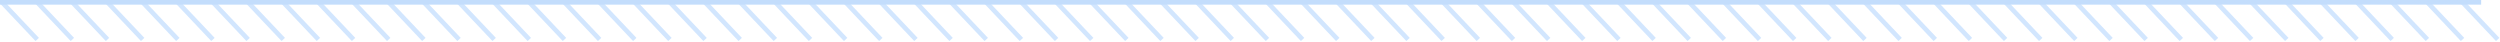 <svg width="1077" height="18" viewBox="0 0 1077 18" fill="none" xmlns="http://www.w3.org/2000/svg">
<path d="M0.891 1L16.033 17" stroke="#73B1FB" stroke-opacity="0.32" stroke-width="2"/>
<path d="M16.033 1L31.176 17" stroke="#73B1FB" stroke-opacity="0.32" stroke-width="2"/>
<path d="M31.174 1L46.316 17" stroke="#73B1FB" stroke-opacity="0.32" stroke-width="2"/>
<path d="M46.318 1L61.461 17" stroke="#73B1FB" stroke-opacity="0.32" stroke-width="2"/>
<path d="M61.461 1L76.603 17" stroke="#73B1FB" stroke-opacity="0.32" stroke-width="2"/>
<path d="M76.602 1L91.744 17" stroke="#73B1FB" stroke-opacity="0.32" stroke-width="2"/>
<path d="M91.744 1L106.887 17" stroke="#73B1FB" stroke-opacity="0.32" stroke-width="2"/>
<path d="M106.889 1L122.031 17" stroke="#73B1FB" stroke-opacity="0.32" stroke-width="2"/>
<path d="M122.029 1L137.172 17" stroke="#73B1FB" stroke-opacity="0.32" stroke-width="2"/>
<path d="M137.172 1L152.314 17" stroke="#73B1FB" stroke-opacity="0.32" stroke-width="2"/>
<path d="M152.314 1L167.457 17" stroke="#73B1FB" stroke-opacity="0.32" stroke-width="2"/>
<path d="M167.457 1L182.599 17" stroke="#73B1FB" stroke-opacity="0.32" stroke-width="2"/>
<path d="M182.6 1L197.742 17" stroke="#73B1FB" stroke-opacity="0.32" stroke-width="2"/>
<path d="M197.742 1L212.885 17" stroke="#73B1FB" stroke-opacity="0.32" stroke-width="2"/>
<path d="M212.883 1L228.025 17" stroke="#73B1FB" stroke-opacity="0.32" stroke-width="2"/>
<path d="M228.027 1L243.17 17" stroke="#73B1FB" stroke-opacity="0.32" stroke-width="2"/>
<path d="M243.17 1L258.312 17" stroke="#73B1FB" stroke-opacity="0.32" stroke-width="2"/>
<path d="M258.311 1L273.453 17" stroke="#73B1FB" stroke-opacity="0.32" stroke-width="2"/>
<path d="M273.453 1L288.596 17" stroke="#73B1FB" stroke-opacity="0.32" stroke-width="2"/>
<path d="M288.598 1L303.74 17" stroke="#73B1FB" stroke-opacity="0.32" stroke-width="2"/>
<path d="M303.738 1L318.881 17" stroke="#73B1FB" stroke-opacity="0.32" stroke-width="2"/>
<path d="M318.881 1L334.023 17" stroke="#73B1FB" stroke-opacity="0.32" stroke-width="2"/>
<path d="M334.023 1L349.166 17" stroke="#73B1FB" stroke-opacity="0.32" stroke-width="2"/>
<path d="M349.166 1L364.308 17" stroke="#73B1FB" stroke-opacity="0.32" stroke-width="2"/>
<path d="M364.309 1L379.451 17" stroke="#73B1FB" stroke-opacity="0.32" stroke-width="2"/>
<path d="M379.451 1L394.594 17" stroke="#73B1FB" stroke-opacity="0.32" stroke-width="2"/>
<path d="M394.592 1L409.734 17" stroke="#73B1FB" stroke-opacity="0.32" stroke-width="2"/>
<path d="M409.736 1L424.879 17" stroke="#73B1FB" stroke-opacity="0.32" stroke-width="2"/>
<path d="M424.879 1L440.021 17" stroke="#73B1FB" stroke-opacity="0.32" stroke-width="2"/>
<path d="M440.02 1L455.162 17" stroke="#73B1FB" stroke-opacity="0.32" stroke-width="2"/>
<path d="M455.162 1L470.305 17" stroke="#73B1FB" stroke-opacity="0.32" stroke-width="2"/>
<path d="M470.305 1L485.447 17" stroke="#73B1FB" stroke-opacity="0.32" stroke-width="2"/>
<path d="M485.447 1L500.59 17" stroke="#73B1FB" stroke-opacity="0.32" stroke-width="2"/>
<path d="M500.59 1L515.732 17" stroke="#73B1FB" stroke-opacity="0.32" stroke-width="2"/>
<path d="M515.73 1L530.873 17" stroke="#73B1FB" stroke-opacity="0.32" stroke-width="2"/>
<path d="M530.875 1L546.017 17" stroke="#73B1FB" stroke-opacity="0.32" stroke-width="2"/>
<path d="M546.018 1L561.16 17" stroke="#73B1FB" stroke-opacity="0.32" stroke-width="2"/>
<path d="M561.158 1L576.301 17" stroke="#73B1FB" stroke-opacity="0.32" stroke-width="2"/>
<path d="M576.301 1L591.443 17" stroke="#73B1FB" stroke-opacity="0.32" stroke-width="2"/>
<path d="M591.445 1L606.588 17" stroke="#73B1FB" stroke-opacity="0.32" stroke-width="2"/>
<path d="M606.586 1L621.728 17" stroke="#73B1FB" stroke-opacity="0.32" stroke-width="2"/>
<path d="M621.729 1L636.871 17" stroke="#73B1FB" stroke-opacity="0.32" stroke-width="2"/>
<path d="M636.871 1L652.013 17" stroke="#73B1FB" stroke-opacity="0.32" stroke-width="2"/>
<path d="M652.014 1L667.156 17" stroke="#73B1FB" stroke-opacity="0.32" stroke-width="2"/>
<path d="M667.156 1L682.299 17" stroke="#73B1FB" stroke-opacity="0.32" stroke-width="2"/>
<path d="M682.299 1L697.441 17" stroke="#73B1FB" stroke-opacity="0.32" stroke-width="2"/>
<path d="M697.439 1L712.582 17" stroke="#73B1FB" stroke-opacity="0.32" stroke-width="2"/>
<path d="M712.584 1L727.726 17" stroke="#73B1FB" stroke-opacity="0.32" stroke-width="2"/>
<path d="M727.727 1L742.869 17" stroke="#73B1FB" stroke-opacity="0.32" stroke-width="2"/>
<path d="M742.867 1L758.01 17" stroke="#73B1FB" stroke-opacity="0.32" stroke-width="2"/>
<path d="M758.01 1L773.152 17" stroke="#73B1FB" stroke-opacity="0.32" stroke-width="2"/>
<path d="M773.152 1L788.295 17" stroke="#73B1FB" stroke-opacity="0.32" stroke-width="2"/>
<path d="M788.295 1L803.437 17" stroke="#73B1FB" stroke-opacity="0.32" stroke-width="2"/>
<path d="M803.438 1L818.58 17" stroke="#73B1FB" stroke-opacity="0.32" stroke-width="2"/>
<path d="M818.58 1L833.722 17" stroke="#73B1FB" stroke-opacity="0.32" stroke-width="2"/>
<path d="M833.723 1L848.865 17" stroke="#73B1FB" stroke-opacity="0.32" stroke-width="2"/>
<path d="M848.865 1L864.008 17" stroke="#73B1FB" stroke-opacity="0.32" stroke-width="2"/>
<path d="M864.008 1L879.15 17" stroke="#73B1FB" stroke-opacity="0.32" stroke-width="2"/>
<path d="M879.148 1L894.291 17" stroke="#73B1FB" stroke-opacity="0.32" stroke-width="2"/>
<path d="M894.291 1L909.433 17" stroke="#73B1FB" stroke-opacity="0.32" stroke-width="2"/>
<path d="M909.436 1L924.578 17" stroke="#73B1FB" stroke-opacity="0.32" stroke-width="2"/>
<path d="M924.576 1L939.719 17" stroke="#73B1FB" stroke-opacity="0.32" stroke-width="2"/>
<path d="M939.719 1L954.861 17" stroke="#73B1FB" stroke-opacity="0.32" stroke-width="2"/>
<path d="M954.861 1L970.004 17" stroke="#73B1FB" stroke-opacity="0.32" stroke-width="2"/>
<path d="M970.004 1L985.146 17" stroke="#73B1FB" stroke-opacity="0.32" stroke-width="2"/>
<path d="M985.146 1L1000.29 17" stroke="#73B1FB" stroke-opacity="0.32" stroke-width="2"/>
<path d="M1000.29 1L1015.43 17" stroke="#73B1FB" stroke-opacity="0.32" stroke-width="2"/>
<path d="M1015.43 1L1030.57 17" stroke="#73B1FB" stroke-opacity="0.32" stroke-width="2"/>
<path d="M1030.57 1L1045.72 17" stroke="#73B1FB" stroke-opacity="0.32" stroke-width="2"/>
<path d="M1045.72 1L1060.86 17" stroke="#73B1FB" stroke-opacity="0.32" stroke-width="2"/>
<path d="M1060.86 1L1076 17" stroke="#73B1FB" stroke-opacity="0.32" stroke-width="2"/>
<line x1="8.74228e-08" y1="1" x2="1068.88" y2="1" stroke="#C3DDFC" stroke-width="2"/>
</svg>
